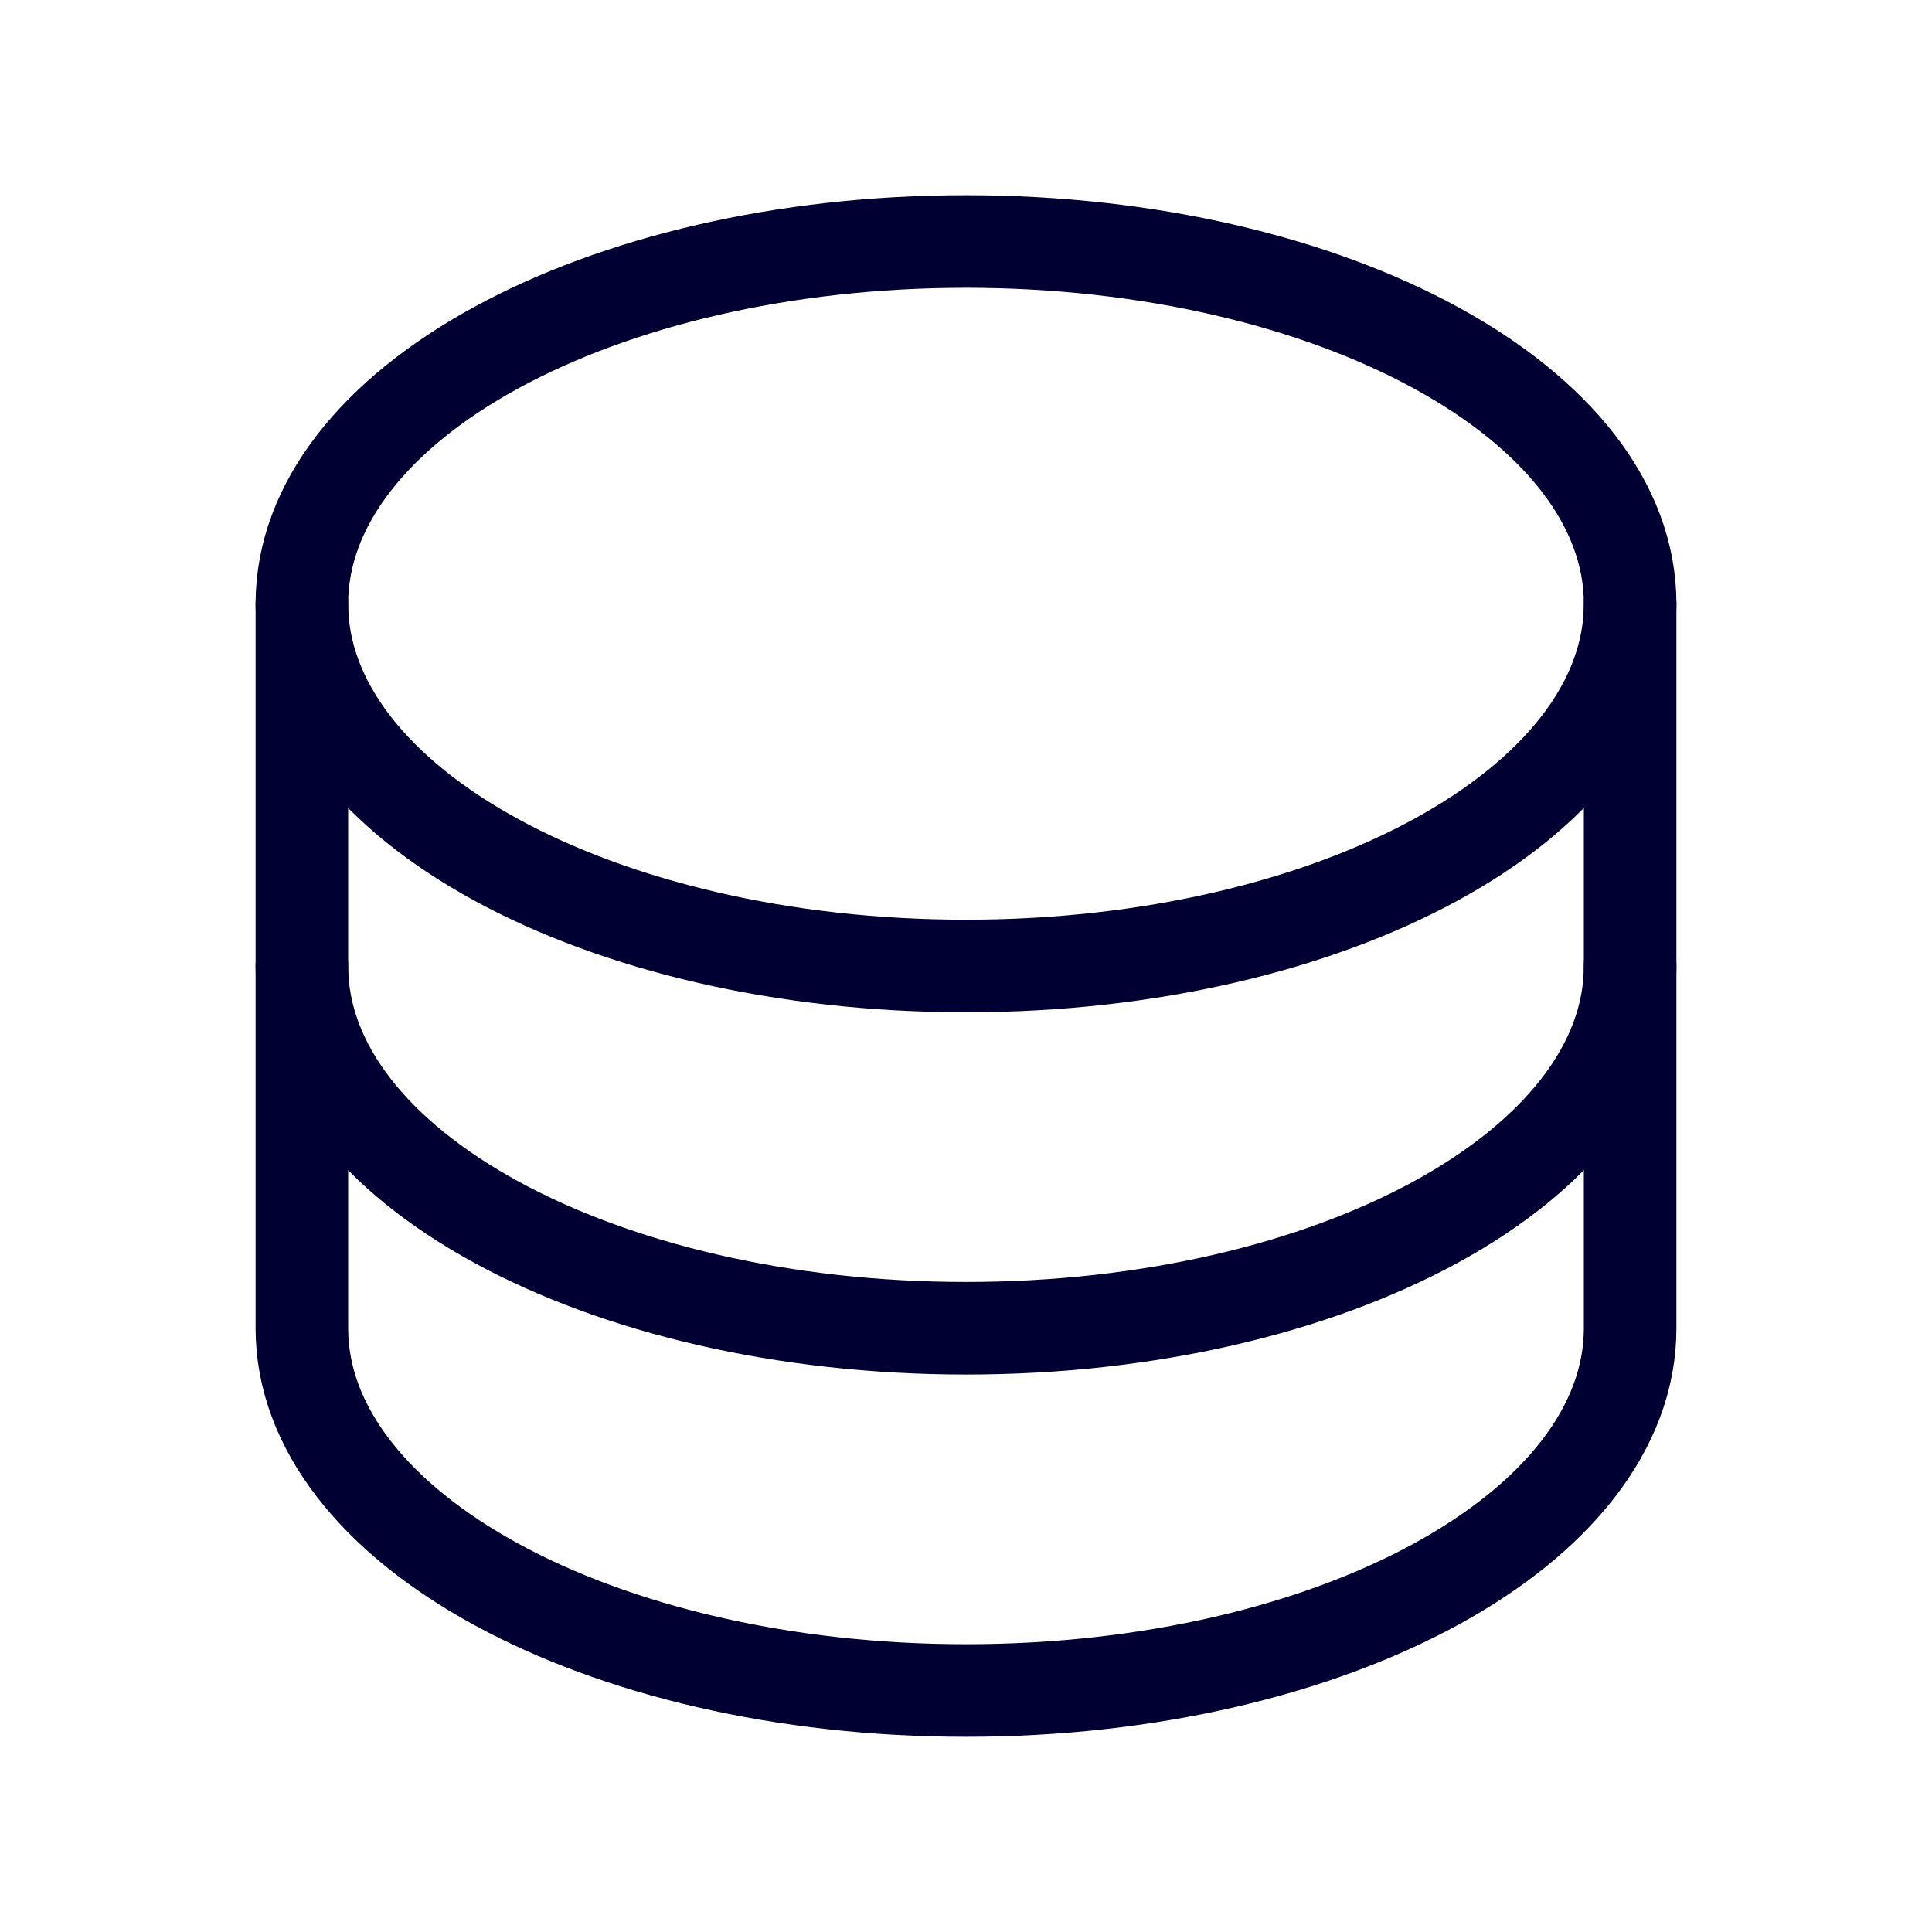<svg width="48" height="48" viewBox="0 0 48 48" fill="none" xmlns="http://www.w3.org/2000/svg">
<path d="M24 24C33.113 24 40.5 19.971 40.5 15C40.5 10.029 33.113 6 24 6C14.887 6 7.5 10.029 7.5 15C7.5 19.971 14.887 24 24 24Z" stroke="#000033" stroke-width="2.3" stroke-linecap="round" stroke-linejoin="round"/>
<path d="M7.5 15V24C7.5 28.971 14.887 33 24 33C33.113 33 40.5 28.971 40.5 24V15" stroke="#000033" stroke-width="2.3" stroke-linecap="round" stroke-linejoin="round"/>
<path d="M7.5 24V33C7.5 37.971 14.887 42 24 42C33.113 42 40.5 37.971 40.5 33V24" stroke="#000033" stroke-width="2.3" stroke-linecap="round" stroke-linejoin="round"/>
</svg>
